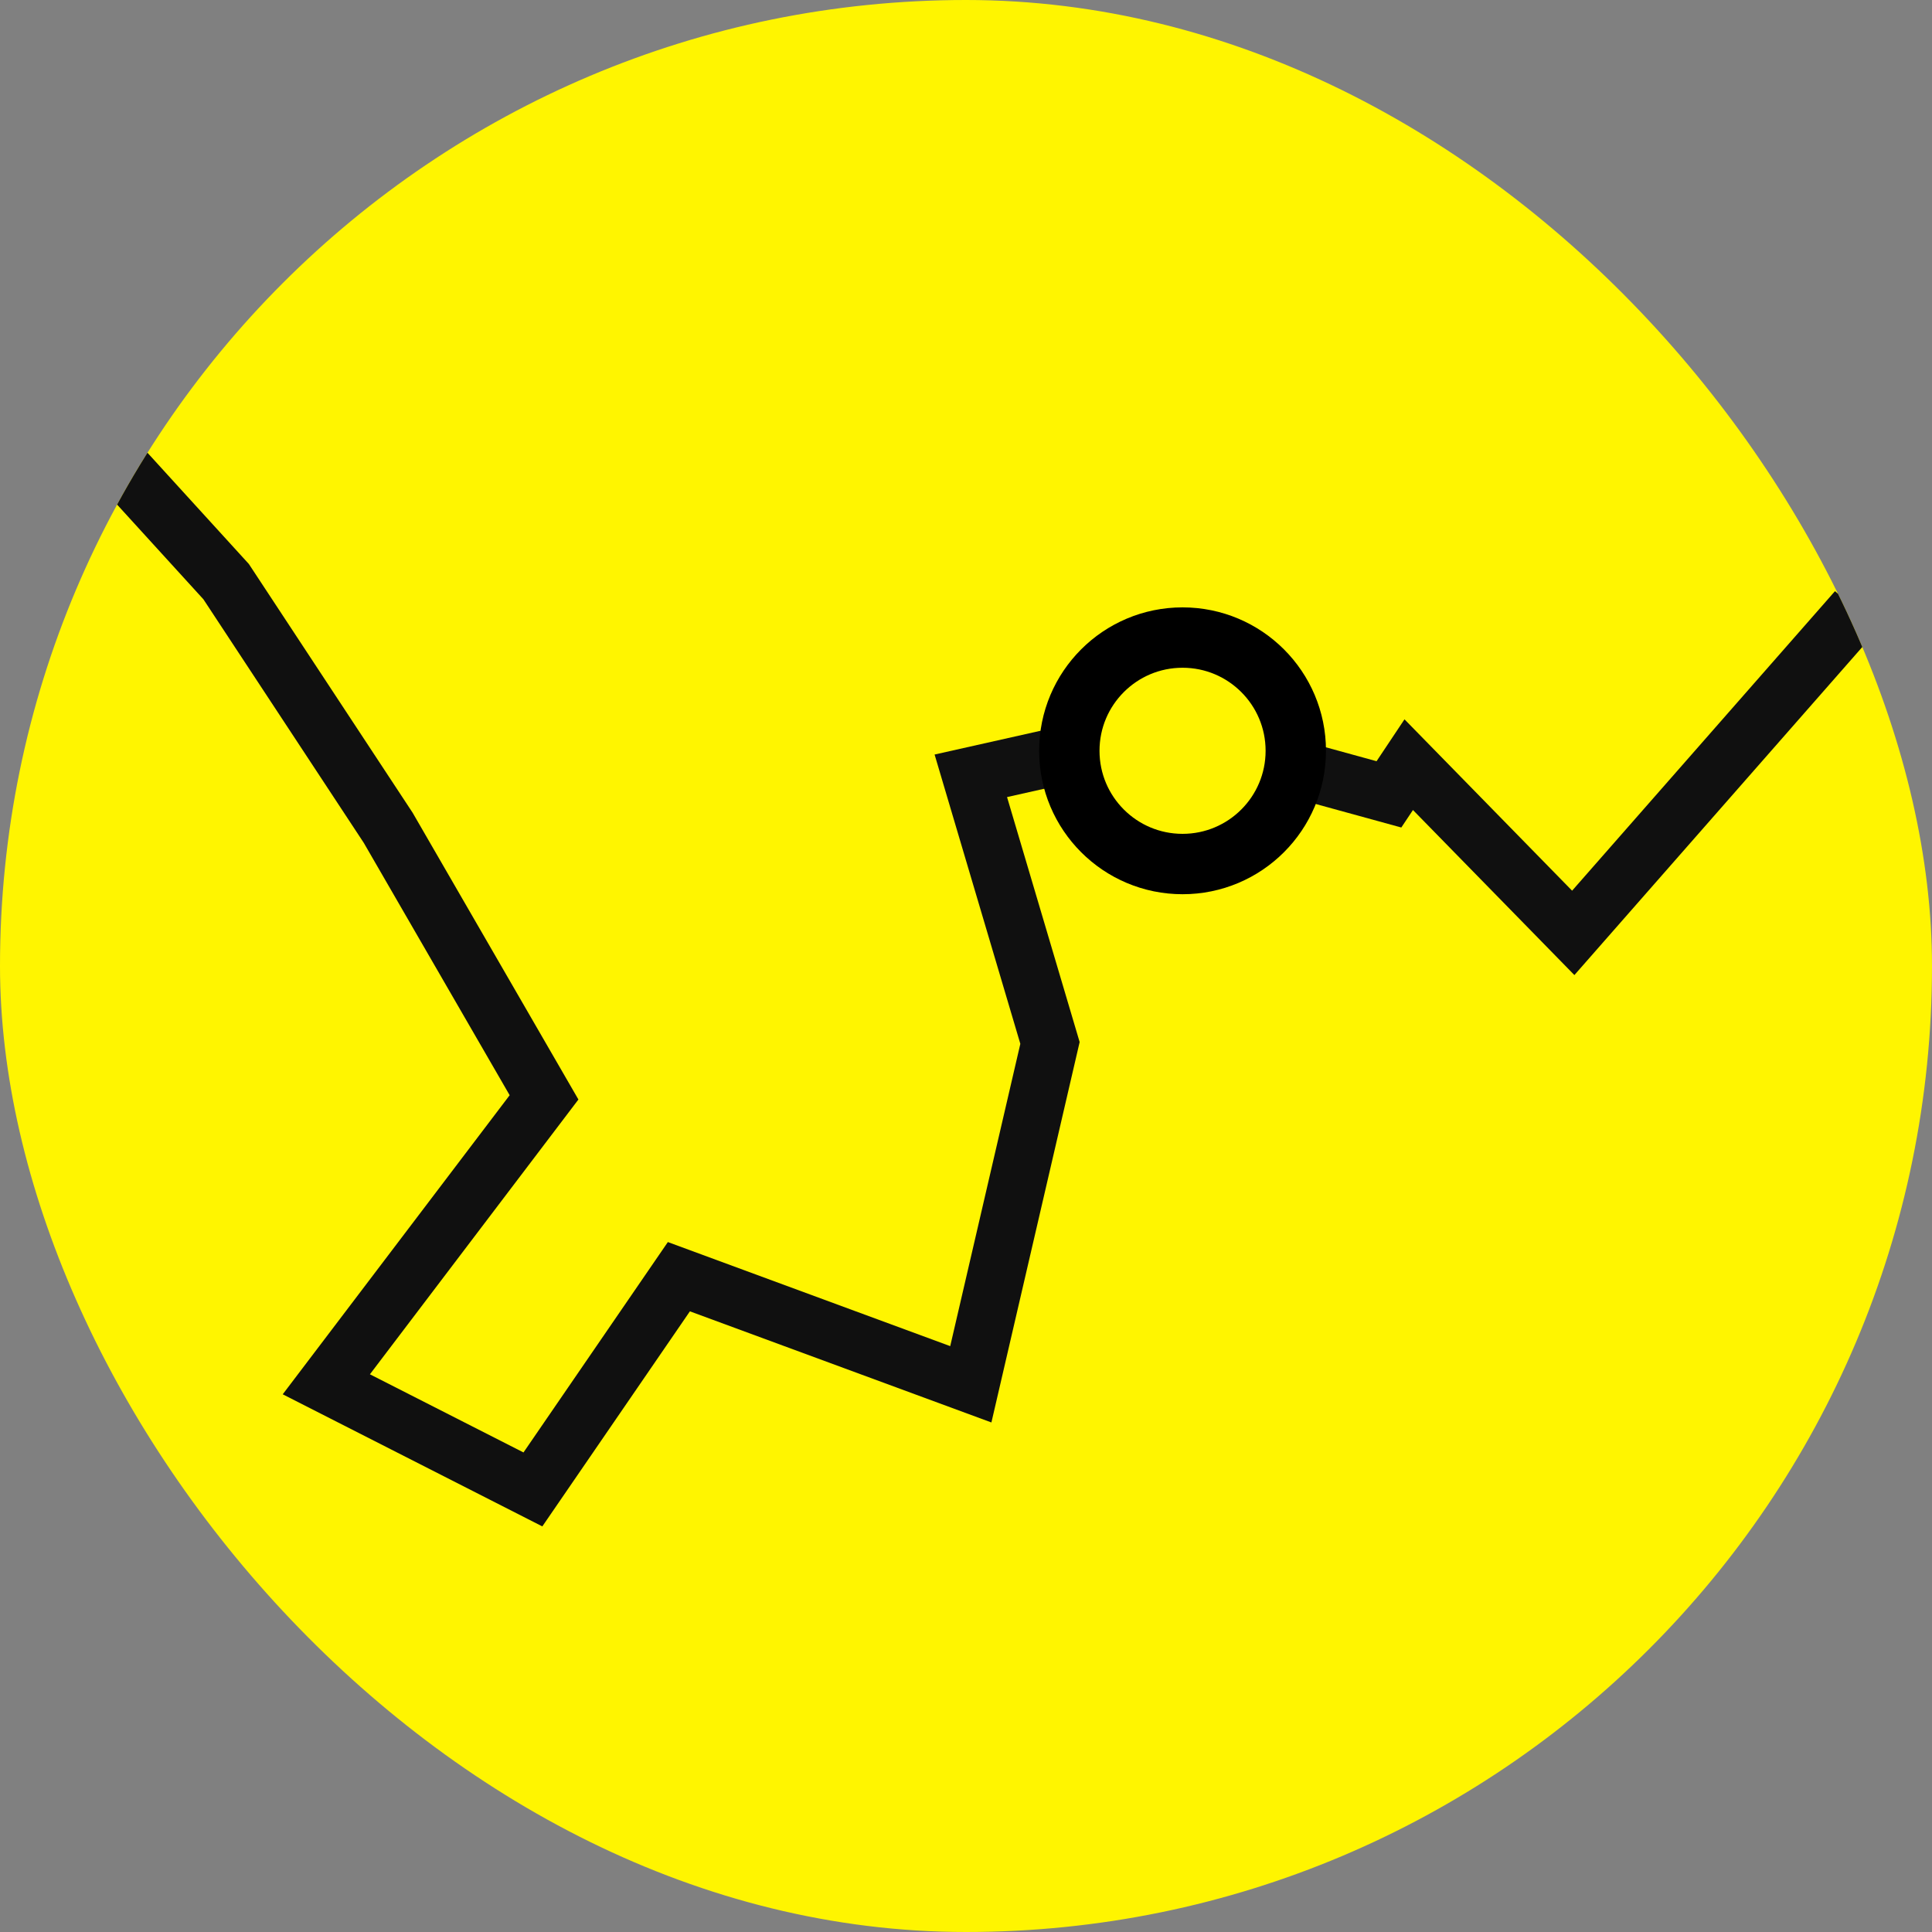 <svg width="180" height="180" viewBox="0 0 180 180" fill="none" xmlns="http://www.w3.org/2000/svg">
<rect x="0" y="0" width="180" height="180" fill="#808080" stroke="none"/>
<g clip-path="url(#clip0_1719_23845)">
<rect width="180" height="180" rx="90" fill="#FFF500"/>
<path d="M-1.406 29.531L21.068 54.19L36.166 77.12L50.687 102.239L30.403 128.972L49.65 138.766L63.25 118.947L90.449 128.972L97.825 97.169L90.449 72.28L108.428 68.247L129.404 74.009L131.248 71.243L146.576 86.914L172.969 56.84" stroke="#101010" stroke-width="5.345"/>
<circle cx="110.176" cy="69.95" r="10.55" fill="#FFF500" stroke="black" stroke-width="5.625"/>
</g>
<defs>
<clipPath id="clip0_1719_23845">
<rect width="180" height="180" rx="90" fill="white"/>
</clipPath>
</defs>
</svg>

